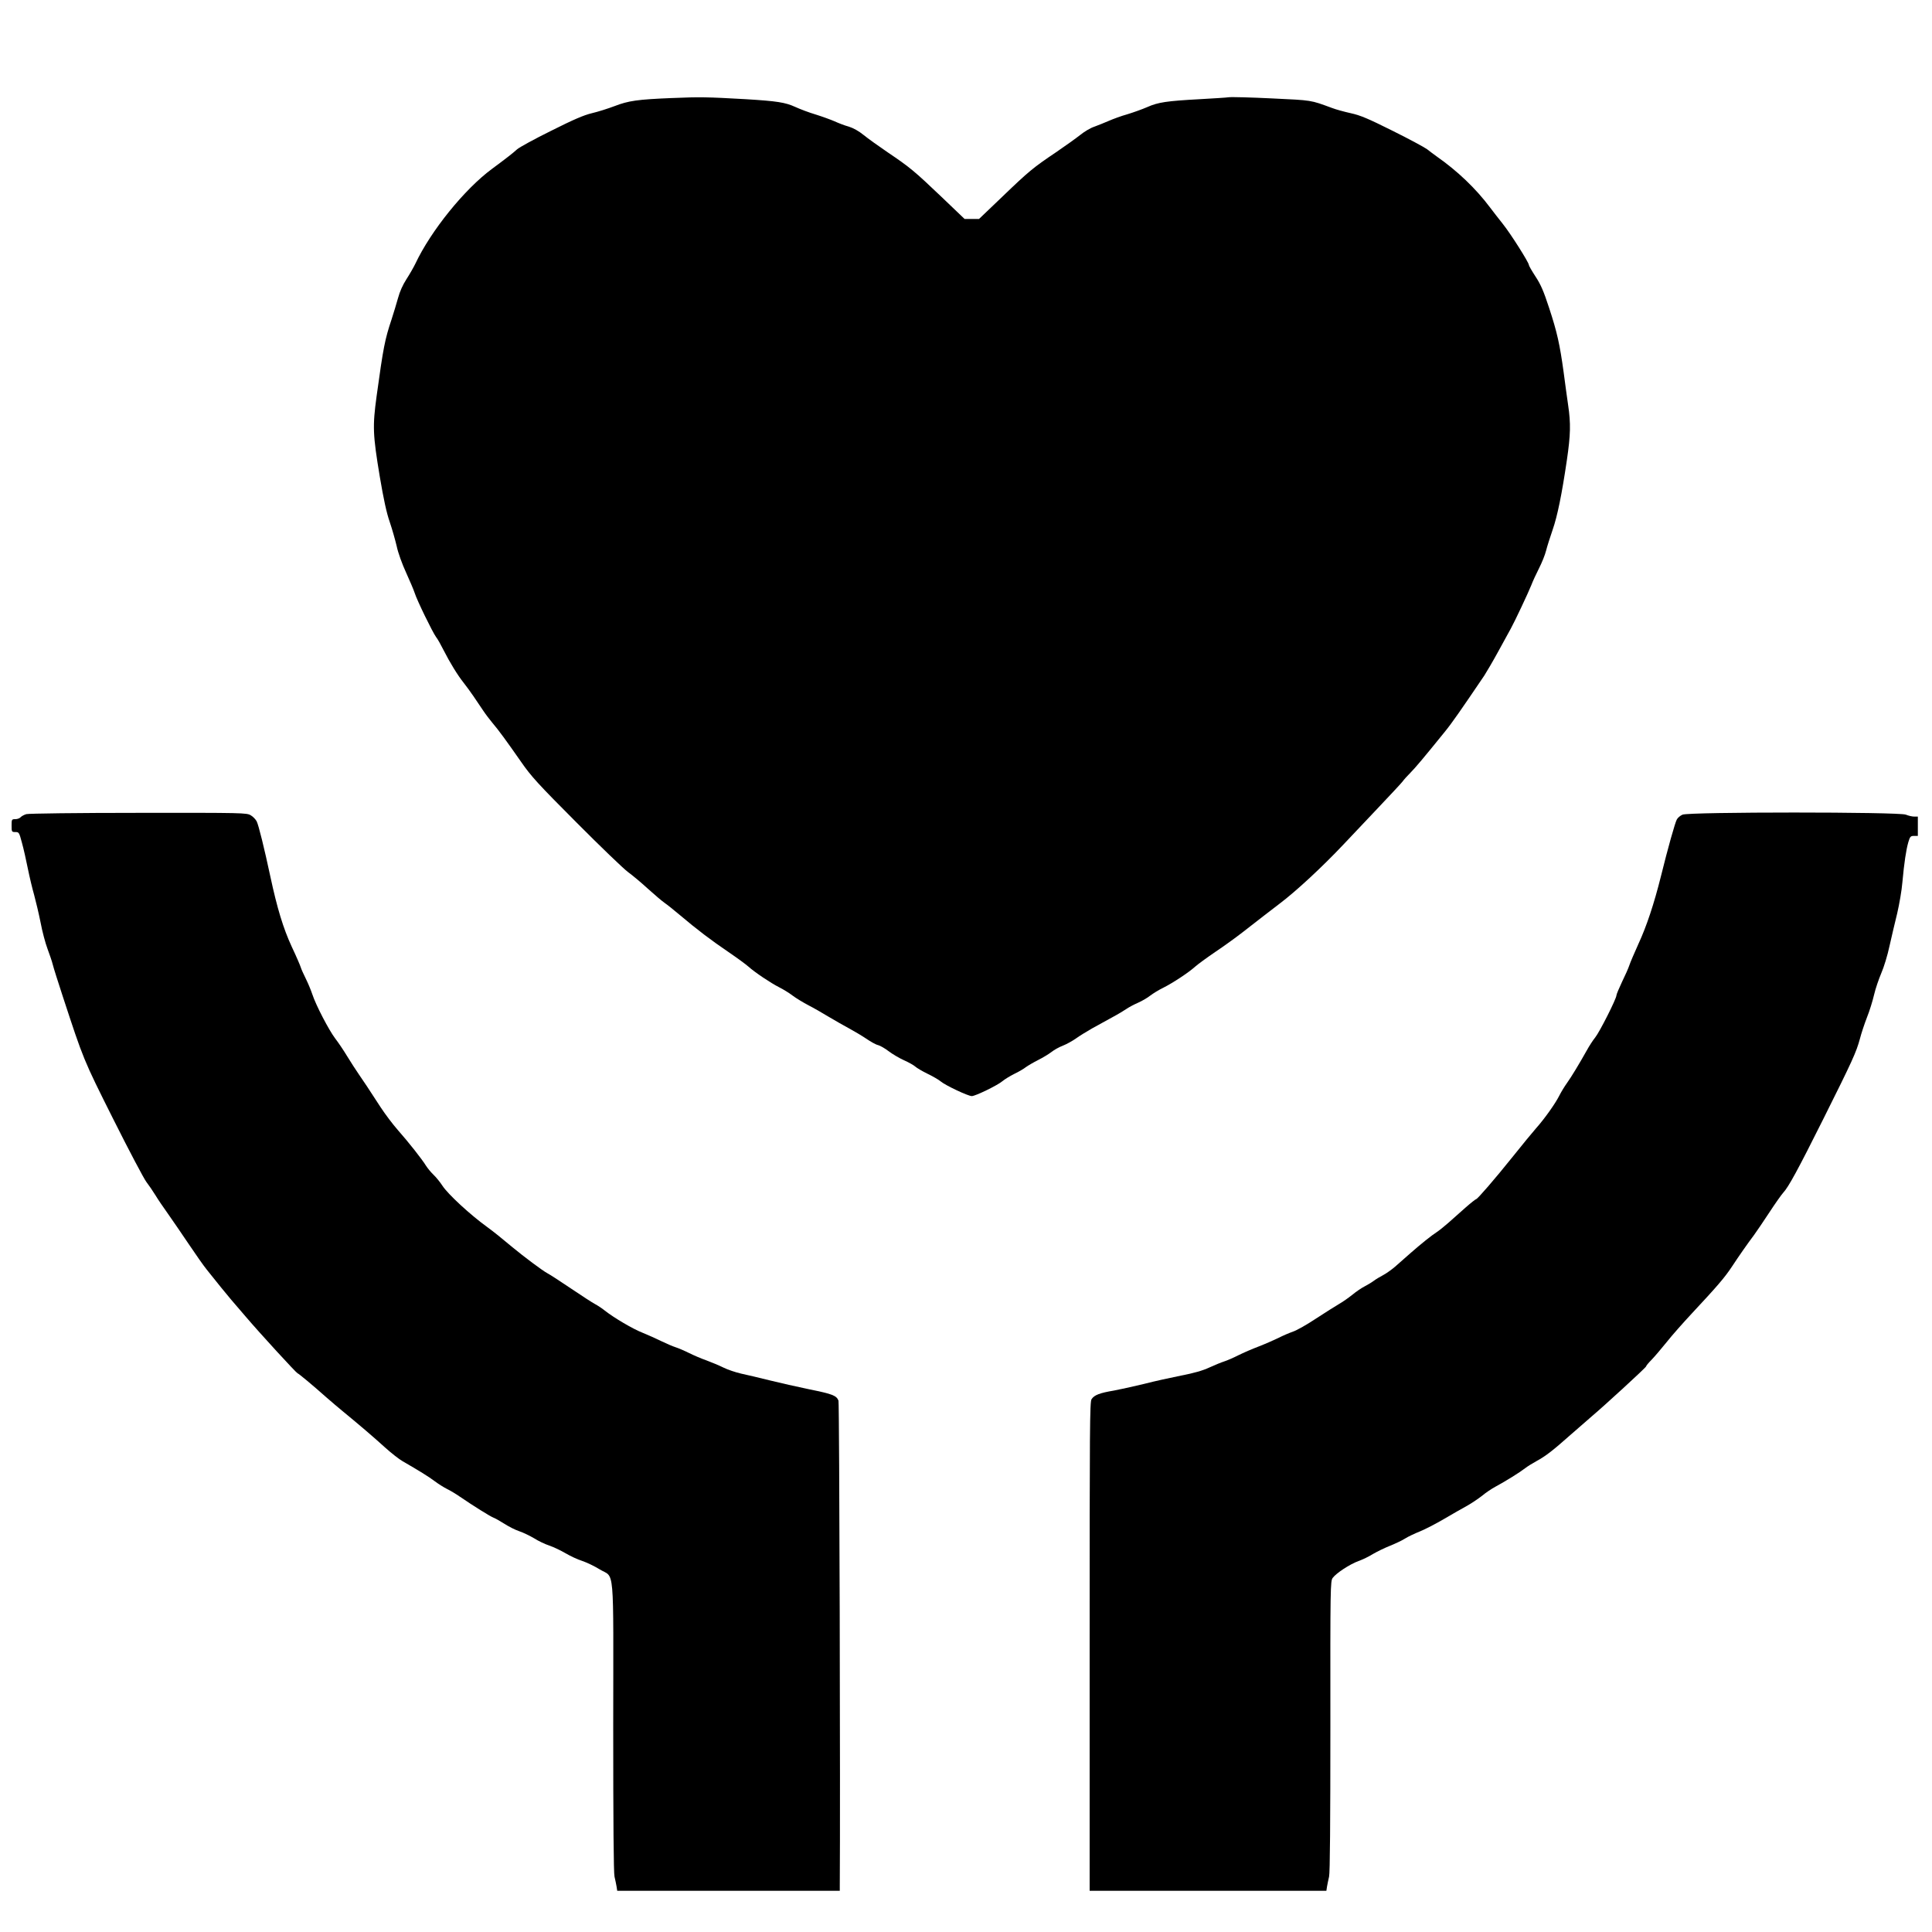 <?xml version="1.0" standalone="no"?>
<!DOCTYPE svg PUBLIC "-//W3C//DTD SVG 20010904//EN"
 "http://www.w3.org/TR/2001/REC-SVG-20010904/DTD/svg10.dtd">
<svg version="1.0" xmlns="http://www.w3.org/2000/svg"
 width="1500pt" height="1500pt" viewBox="0 0 1500 1500"
 preserveAspectRatio="xMidYMid meet">

<g transform="translate(0,1500) scale(0.1,-0.1)"
fill="#000000" stroke="none">
<path d="M5220 14239 c-271 -11 -340 -21 -449 -63 -50 -19 -129 -44 -176 -55
-63 -15 -144 -50 -317 -137 -128 -63 -246 -128 -263 -143 -29 -27 -92 -76
-195 -152 -213 -157 -475 -481 -595 -736 -14 -29 -45 -83 -69 -120 -29 -45
-52 -96 -66 -148 -12 -44 -35 -118 -50 -165 -52 -156 -64 -217 -116 -595 -32
-236 -30 -297 25 -628 29 -171 52 -279 77 -350 19 -56 43 -141 54 -188 10 -49
42 -138 73 -205 30 -66 60 -137 67 -159 17 -55 138 -303 165 -340 13 -16 39
-63 59 -103 48 -95 110 -196 155 -252 20 -25 54 -72 76 -104 22 -33 56 -82 75
-111 19 -29 52 -72 72 -96 48 -56 110 -141 223 -303 79 -114 131 -171 430
-471 187 -188 367 -361 400 -385 33 -24 103 -82 155 -130 52 -47 111 -97 130
-110 19 -13 73 -56 119 -95 131 -111 246 -198 376 -286 66 -45 136 -96 156
-114 49 -44 171 -126 238 -160 30 -15 78 -44 105 -65 28 -21 83 -54 121 -74
39 -20 111 -61 160 -91 50 -30 121 -70 158 -90 37 -20 96 -55 132 -79 35 -24
76 -47 92 -50 16 -4 53 -25 83 -48 29 -22 83 -54 119 -70 36 -16 75 -38 86
-48 12 -11 54 -36 95 -56 41 -20 87 -46 102 -59 36 -31 214 -115 243 -115 28
0 199 83 238 116 17 14 57 39 91 56 34 16 75 40 91 53 17 12 59 37 95 55 36
18 82 46 103 62 21 17 61 39 90 50 28 11 73 36 100 55 26 19 83 54 125 78 42
23 113 62 158 87 45 24 94 54 110 65 17 12 56 33 88 47 32 14 75 39 96 56 21
16 66 44 101 61 74 37 196 117 248 164 20 18 90 69 156 114 66 44 161 113 210
151 127 99 229 178 291 225 127 96 328 282 496 460 62 66 187 198 278 294 90
95 171 182 180 194 8 12 35 42 60 67 41 42 97 108 267 318 54 66 125 168 307
437 18 28 68 113 110 190 42 77 85 156 96 175 30 54 136 279 159 337 11 29 38
88 60 131 22 43 47 105 55 138 8 32 31 104 50 159 38 109 72 277 111 542 29
198 31 285 10 427 -8 55 -24 171 -35 256 -30 218 -51 312 -113 500 -42 129
-65 182 -106 244 -28 43 -51 83 -51 89 0 19 -141 242 -201 317 -33 41 -78 100
-101 130 -110 147 -253 283 -413 395 -23 17 -58 42 -76 57 -19 14 -139 79
-268 143 -190 95 -250 120 -323 136 -50 11 -116 29 -147 41 -169 62 -150 59
-466 74 -165 8 -316 12 -335 9 -19 -3 -120 -9 -225 -15 -257 -14 -324 -24
-407 -61 -39 -17 -109 -42 -155 -56 -47 -13 -112 -37 -146 -52 -34 -15 -85
-35 -112 -45 -28 -9 -77 -38 -110 -65 -33 -26 -117 -86 -186 -133 -177 -119
-211 -147 -416 -344 l-182 -174 -56 0 -56 0 -182 174 c-207 197 -241 226 -416
344 -69 47 -153 107 -186 134 -38 31 -80 54 -115 65 -30 8 -80 27 -110 41 -30
13 -96 37 -147 53 -51 15 -122 42 -159 59 -77 35 -139 45 -384 60 -300 17
-359 18 -570 9z"/>
<path d="M204 8679 c-17 -5 -37 -16 -44 -24 -7 -8 -25 -15 -41 -15 -28 0 -29
-2 -29 -50 0 -48 1 -50 29 -50 28 0 30 -3 51 -82 13 -46 33 -136 46 -201 13
-64 35 -157 49 -205 13 -48 36 -144 50 -214 13 -70 38 -163 54 -205 16 -43 35
-98 41 -123 6 -25 41 -135 77 -245 162 -494 159 -488 392 -953 121 -242 237
-461 257 -488 20 -26 52 -73 71 -104 18 -30 62 -95 98 -145 35 -49 106 -154
159 -232 53 -79 116 -169 141 -200 83 -104 149 -186 190 -234 22 -25 74 -86
115 -134 109 -128 389 -433 400 -437 10 -3 117 -92 225 -188 35 -30 91 -79
126 -107 134 -110 240 -201 326 -279 50 -45 112 -94 139 -109 125 -72 203
-120 249 -155 28 -21 71 -48 95 -60 25 -12 70 -39 100 -60 110 -75 234 -152
259 -162 14 -5 53 -27 86 -48 34 -22 87 -49 118 -59 32 -11 83 -36 115 -55 31
-20 84 -45 117 -56 33 -11 89 -38 125 -59 36 -21 94 -49 130 -60 36 -12 96
-41 135 -65 119 -74 107 72 106 -1217 0 -750 3 -1139 10 -1169 6 -25 13 -60
16 -77 l5 -33 864 0 864 0 0 38 c5 655 -3 3749 -10 3767 -15 40 -47 52 -225
88 -93 19 -233 51 -310 70 -77 19 -176 43 -220 52 -44 10 -106 31 -138 47 -32
16 -90 40 -130 55 -40 14 -101 40 -137 58 -36 18 -83 38 -105 45 -22 7 -71 28
-110 47 -38 19 -104 48 -145 65 -77 30 -224 117 -295 173 -22 18 -56 40 -75
50 -19 10 -103 64 -187 121 -83 56 -166 110 -184 119 -36 19 -183 129 -271
202 -75 63 -148 122 -195 156 -132 95 -306 256 -348 321 -18 28 -50 67 -70 86
-20 19 -46 51 -58 70 -30 49 -134 181 -217 275 -39 44 -100 125 -136 180 -105
162 -122 187 -166 251 -24 34 -65 99 -93 144 -27 45 -69 107 -93 138 -49 65
-150 259 -177 342 -10 30 -32 84 -50 120 -18 36 -36 76 -40 90 -4 14 -35 86
-70 160 -66 143 -113 298 -166 545 -47 220 -91 398 -106 428 -8 15 -28 37 -46
47 -31 19 -56 20 -872 19 -469 0 -854 -5 -871 -10z"/>
<path d="M13063 8675 c-17 -7 -37 -24 -44 -37 -14 -25 -70 -224 -124 -443 -53
-212 -111 -387 -175 -525 -31 -69 -63 -143 -70 -165 -7 -22 -33 -80 -57 -129
-23 -49 -43 -96 -43 -104 0 -26 -131 -285 -165 -327 -18 -22 -47 -67 -65 -100
-56 -100 -121 -208 -155 -255 -18 -25 -45 -69 -60 -99 -29 -58 -113 -177 -180
-252 -38 -44 -94 -112 -187 -228 -129 -161 -267 -321 -277 -321 -4 0 -41 -29
-82 -65 -41 -36 -101 -90 -134 -119 -33 -29 -73 -61 -90 -72 -38 -24 -122 -91
-205 -164 -36 -32 -89 -78 -118 -104 -29 -25 -72 -55 -95 -67 -23 -12 -55 -31
-72 -44 -16 -12 -48 -31 -71 -43 -22 -11 -65 -40 -95 -65 -30 -24 -76 -56
-104 -72 -27 -16 -107 -66 -177 -112 -69 -46 -150 -92 -180 -102 -29 -10 -80
-32 -113 -49 -33 -16 -101 -46 -150 -65 -50 -19 -122 -50 -160 -69 -39 -20
-88 -41 -110 -48 -22 -7 -74 -28 -115 -47 -51 -24 -121 -44 -220 -63 -80 -16
-208 -44 -285 -64 -77 -19 -183 -42 -235 -52 -113 -19 -154 -35 -175 -67 -14
-21 -15 -216 -15 -1883 0 -1022 0 -1876 0 -1896 l0 -38 919 0 919 0 5 33 c3
17 10 52 16 77 7 30 10 419 10 1169 -1 1088 0 1125 18 1150 27 37 132 106 200
131 32 11 83 36 113 55 31 18 90 47 133 64 42 17 95 42 118 57 22 14 73 38
113 54 39 16 123 59 186 96 63 37 145 84 182 104 37 21 88 56 115 77 26 22 73
54 103 70 78 42 189 111 230 143 19 15 60 40 91 57 71 39 123 79 265 205 65
57 138 120 163 142 94 79 421 379 421 387 0 5 19 28 43 52 23 24 76 86 117
137 41 52 129 151 195 222 194 208 255 278 311 363 58 88 121 178 172 246 18
24 71 103 118 174 47 72 96 141 109 155 41 44 113 176 310 570 229 458 257
521 285 624 11 43 36 118 55 167 20 49 44 128 55 175 11 48 37 123 56 168 20
45 49 140 64 211 16 72 43 186 60 255 16 69 35 177 40 240 14 153 29 252 46
311 13 44 18 49 44 49 l30 0 0 75 0 75 -29 0 c-16 0 -45 7 -64 15 -52 22
-1684 22 -1734 0z"/>
</g>
</svg>
